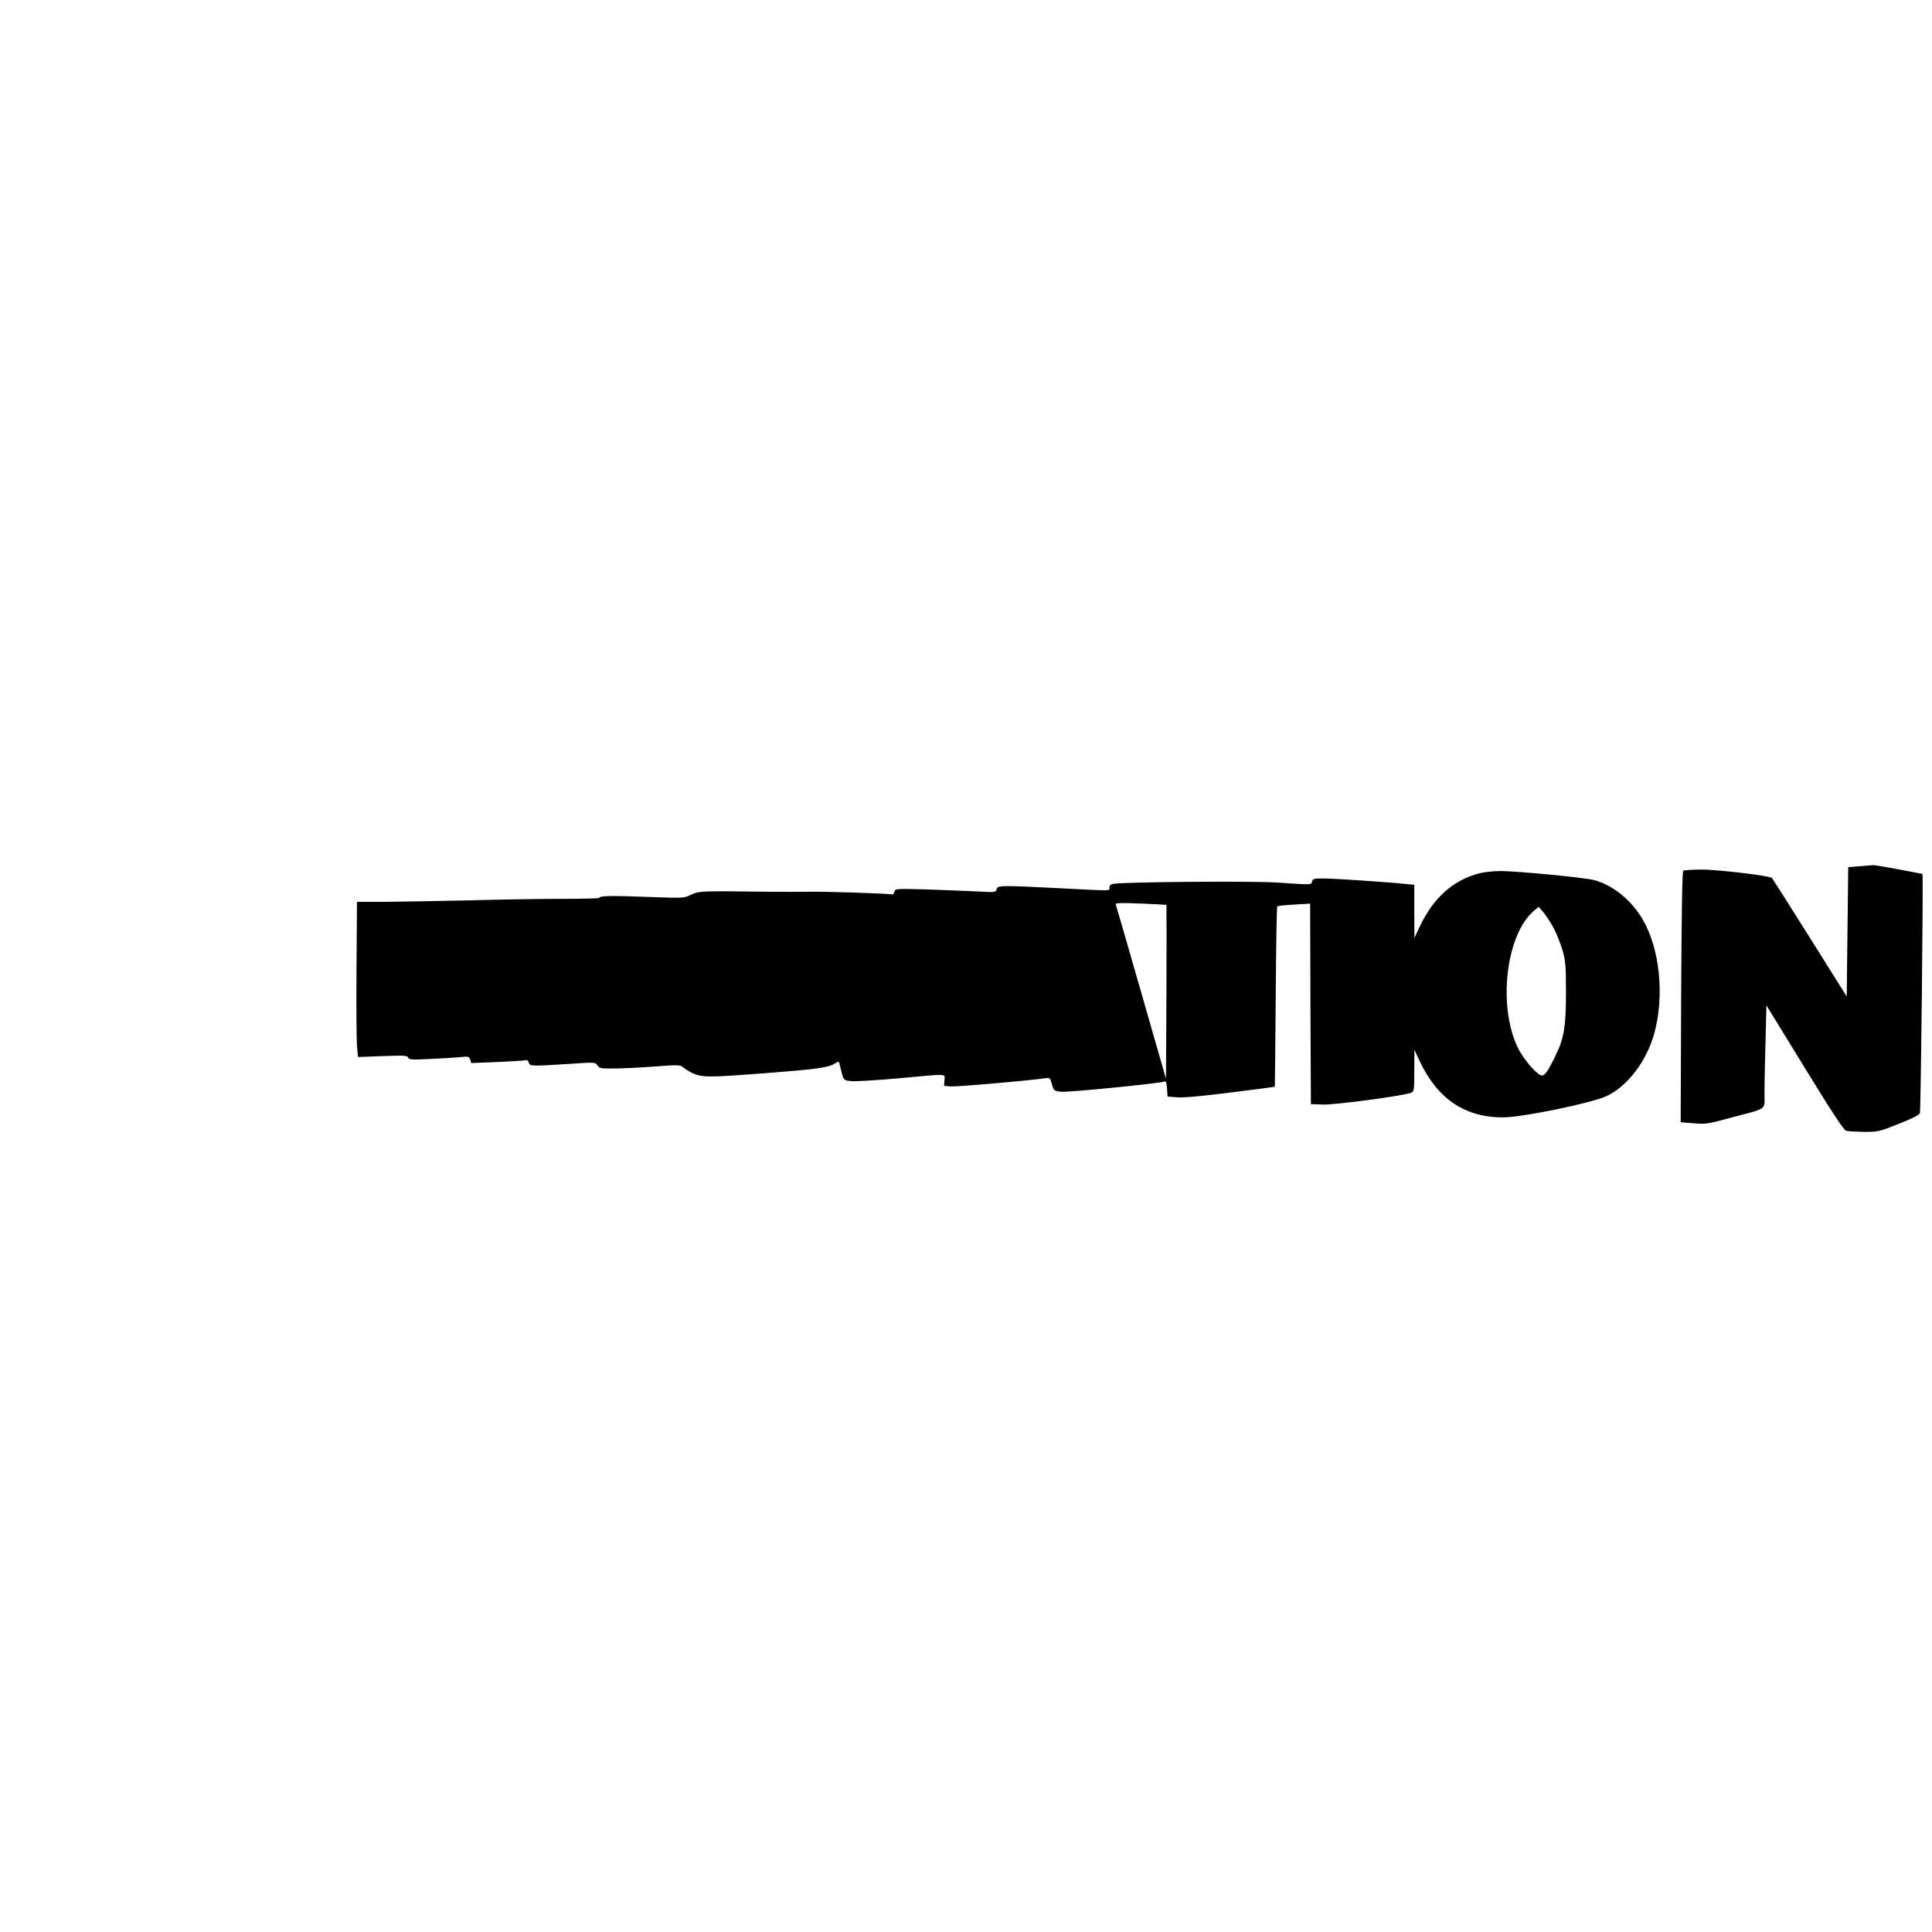 <?xml version="1.0" standalone="no"?>
<!DOCTYPE svg PUBLIC "-//W3C//DTD SVG 20010904//EN"
 "http://www.w3.org/TR/2001/REC-SVG-20010904/DTD/svg10.dtd">
<svg version="1.0" xmlns="http://www.w3.org/2000/svg"
 width="1280pt" height="1280pt" viewBox="0 0 1280 1280"
 preserveAspectRatio="xMidYMid meet">
<g transform="translate(0,1280) scale(0.1,-0.1)"
fill="#000000" stroke="none">
<path d="M12320 7061 l-75 -6 -5 -428 -5 -429 -244 389 c-134 213 -247 391
-251 396 -13 15 -374 58 -476 56 -56 -1 -106 -4 -112 -8 -7 -4 -11 -285 -14
-836 l-3 -830 85 -7 c80 -7 94 -5 255 39 241 64 215 45 215 161 0 54 3 207 7
340 l6 241 253 -412 c187 -305 259 -414 276 -419 13 -3 66 -6 118 -7 92 0 99
1 229 53 92 36 137 59 141 72 6 16 23 1584 17 1584 -1 0 -72 14 -157 30 -85
16 -162 29 -170 28 -8 -1 -49 -4 -90 -7z"/>
<path d="M9800 7014 c-176 -47 -304 -163 -395 -355 l-34 -74 -1 177 0 176 -62
6 c-138 14 -475 36 -540 36 -61 0 -71 -2 -75 -20 -6 -23 6 -23 -233 -7 -165
11 -1026 4 -1087 -9 -15 -3 -23 -12 -23 -24 0 -24 30 -23 -325 -5 -395 20
-416 20 -422 -6 -6 -21 -9 -22 -127 -15 -67 3 -216 9 -332 13 -211 6 -212 6
-219 -16 -3 -12 -9 -19 -13 -17 -10 6 -475 21 -557 18 -38 -1 -162 -1 -275 0
-436 6 -450 5 -502 -20 -46 -23 -47 -23 -296 -14 -240 9 -312 7 -312 -7 0 -3
-107 -6 -237 -6 -131 0 -411 -4 -623 -10 -212 -5 -466 -9 -565 -10 l-180 0 -3
-440 c-2 -242 0 -473 3 -514 l7 -74 163 6 c144 5 164 4 169 -10 6 -14 23 -15
144 -9 75 3 165 9 198 12 58 6 62 5 69 -16 l7 -23 175 7 c97 4 181 10 188 12
7 3 15 -4 18 -15 6 -25 13 -26 261 -10 179 12 180 12 194 -9 13 -20 23 -22
111 -21 53 0 173 6 266 13 157 12 172 11 190 -5 11 -9 34 -24 51 -33 73 -36
104 -36 494 -6 361 28 419 37 466 67 20 13 22 12 28 -14 26 -106 21 -100 79
-106 28 -2 169 6 312 19 336 31 305 32 302 -13 l-2 -37 46 -4 c40 -3 519 39
620 54 35 5 36 5 48 -39 13 -44 13 -45 64 -50 45 -5 651 55 684 68 8 3 13 -13
15 -48 l3 -52 64 -5 c42 -3 162 7 355 32 160 20 292 37 292 38 1 0 3 268 6
595 2 327 7 597 10 600 3 3 53 9 112 12 l106 6 2 -664 3 -664 79 -3 c79 -3
535 58 584 78 21 9 22 14 22 147 l1 138 34 -74 c119 -252 301 -375 555 -374
130 1 586 95 686 142 136 64 263 231 313 411 70 251 38 564 -76 759 -75 128
-197 227 -321 260 -61 17 -521 61 -622 60 -47 0 -110 -7 -140 -15z m-2072
-209 c1 -1 1 -261 0 -577 l-3 -575 -164 571 c-90 314 -166 577 -169 584 -3 10
30 11 164 6 93 -4 170 -8 172 -9z m2566 -155 c19 -36 45 -102 58 -145 20 -72
23 -101 23 -280 0 -233 -13 -306 -75 -431 -53 -107 -71 -129 -96 -116 -41 22
-117 115 -150 185 -132 278 -75 748 109 903 l31 26 33 -38 c18 -22 48 -68 67
-104z"/>
</g>
</svg>

